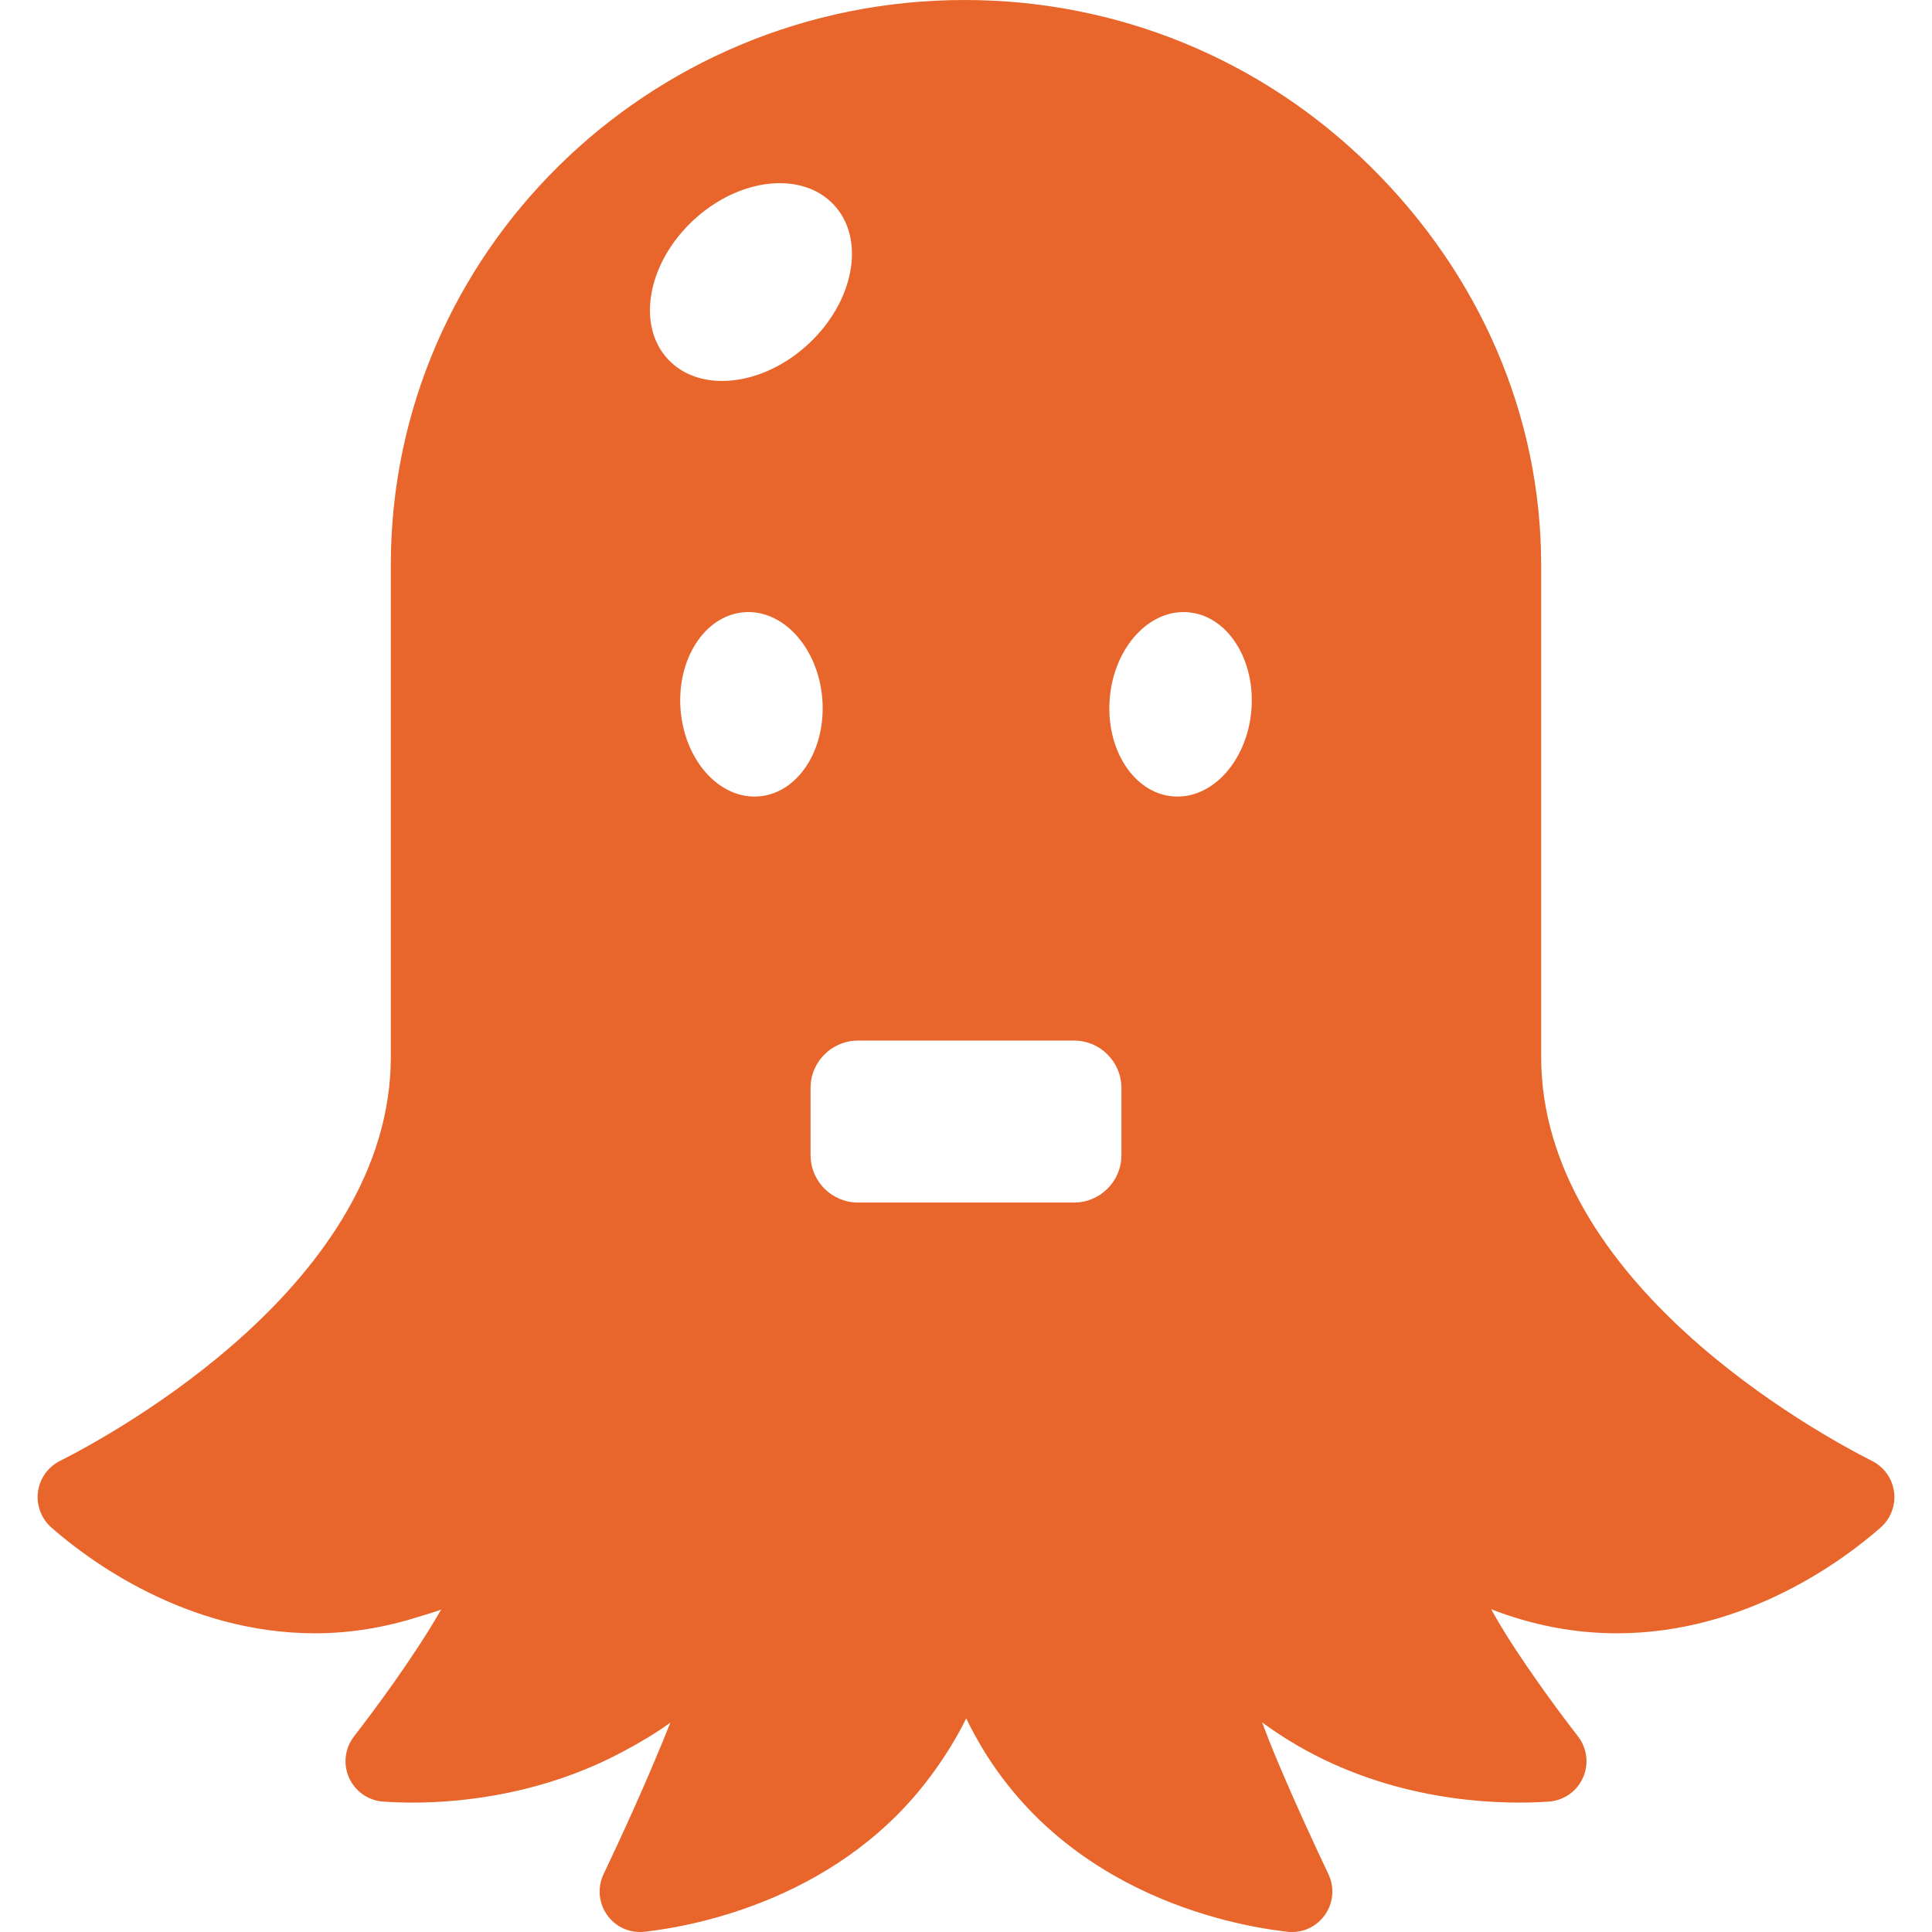 <!--?xml version="1.0" encoding="utf-8"?-->
<!-- Generator: Adobe Illustrator 19.1.1, SVG Export Plug-In . SVG Version: 6.00 Build 0)  -->
<svg version="1.1" id="_x31_0" xmlns="http://www.w3.org/2000/svg" xmlns:xlink="http://www.w3.org/1999/xlink" x="0px" y="0px" viewBox="0 0 512 512" style="width: 256px; height: 256px; opacity: 1;" xml:space="preserve">
<style type="text/css">
	.st0{fill:#374149;}
</style>
<g>
	<path class="st0" d="M496.142,387.183c-14.656-7.406-87.718-47.355-87.718-107.098V149.707c0-39.371-16.133-76.93-45.422-105.758
		C334.194,15.614,296.053,0,255.603,0c-83.828,0-152.031,67.156-152.031,149.707v130.378c0,59.746-73.062,99.692-87.706,107.094
		c-3.196,1.617-5.36,4.687-5.809,8.214c-0.45,3.543,0.89,7.07,3.582,9.442c9.586,8.422,35.574,28.004,69.863,28.004
		c9.278,0,18.469-1.523,27.5-4.394c1.973-0.59,3.95-1.18,5.914-1.891c-7.465,12.954-18.008,27.035-23.106,33.626
		c-2.426,3.144-2.926,7.336-1.301,10.953c1.626,3.621,5.094,6.035,9.051,6.309c2.55,0.172,5.203,0.262,7.894,0.262
		c13.375,0,35.062-2.313,56.278-13.859c4.003-2.137,7.996-4.489,11.918-7.325c-6.309,15.895-13.942,32.274-17.68,40.106
		c-1.602,3.367-1.374,7.25,0.606,10.391c1.973,3.121,5.348,4.984,9.027,4.984h0.434l0.782-0.066
		c13.394-1.492,52.89-8.828,77.031-42.938c2.973-4.148,5.758-8.629,8.199-13.617c22.184,45.945,70.106,54.878,85.137,56.554
		l0.43,0.047l0.778,0.019c3.679,0,7.054-1.863,9.027-4.984c1.981-3.141,2.207-7.024,0.606-10.387
		c-3.051-6.394-8.691-18.492-14.094-31.359c-1.188-2.922-2.36-5.875-3.477-8.836c24.614,18.172,52.211,21.27,68.086,21.27
		c2.695,0,5.348-0.09,7.891-0.262c3.965-0.274,7.434-2.688,9.054-6.309c1.625-3.617,1.129-7.809-1.297-10.95
		c-4.219-5.453-12.145-16.034-18.988-26.859c-1.41-2.285-2.778-4.582-4.035-6.863c10.89,4.234,22.05,6.379,33.328,6.379
		c34.293,0,60.277-19.582,69.859-28c2.699-2.375,4.039-5.902,3.59-9.446C501.494,391.867,499.326,388.797,496.142,387.183z
		 M294.092,185.102c1.113-13.477,10.418-23.707,20.781-22.848c10.367,0.852,17.867,12.469,16.754,25.946
		c-1.114,13.477-10.414,23.707-20.782,22.848C300.478,210.195,292.978,198.574,294.092,185.102z M217.908,185.102
		c1.114,13.473-6.39,25.094-16.754,25.946c-10.367,0.859-19.672-9.371-20.786-22.848c-1.109-13.477,6.391-25.094,16.754-25.946
		C207.49,161.394,216.795,171.625,217.908,185.102z M183.783,58.336c12.156-11.282,28.828-13.078,37.242-4.012
		c8.41,9.066,5.371,25.559-6.786,36.84c-12.156,11.282-28.832,13.078-37.242,4.016C168.588,86.114,171.623,69.617,183.783,58.336z
		 M214.81,306.114v-17.782c0-6.942,5.625-12.57,12.57-12.57h57.238c6.942,0,12.57,5.629,12.57,12.57v17.782
		c0,6.945-5.629,12.574-12.57,12.574h-57.238C220.435,318.687,214.81,313.058,214.81,306.114z" style="fill: rgb(232, 101, 43);"></path>
</g>
</svg>
